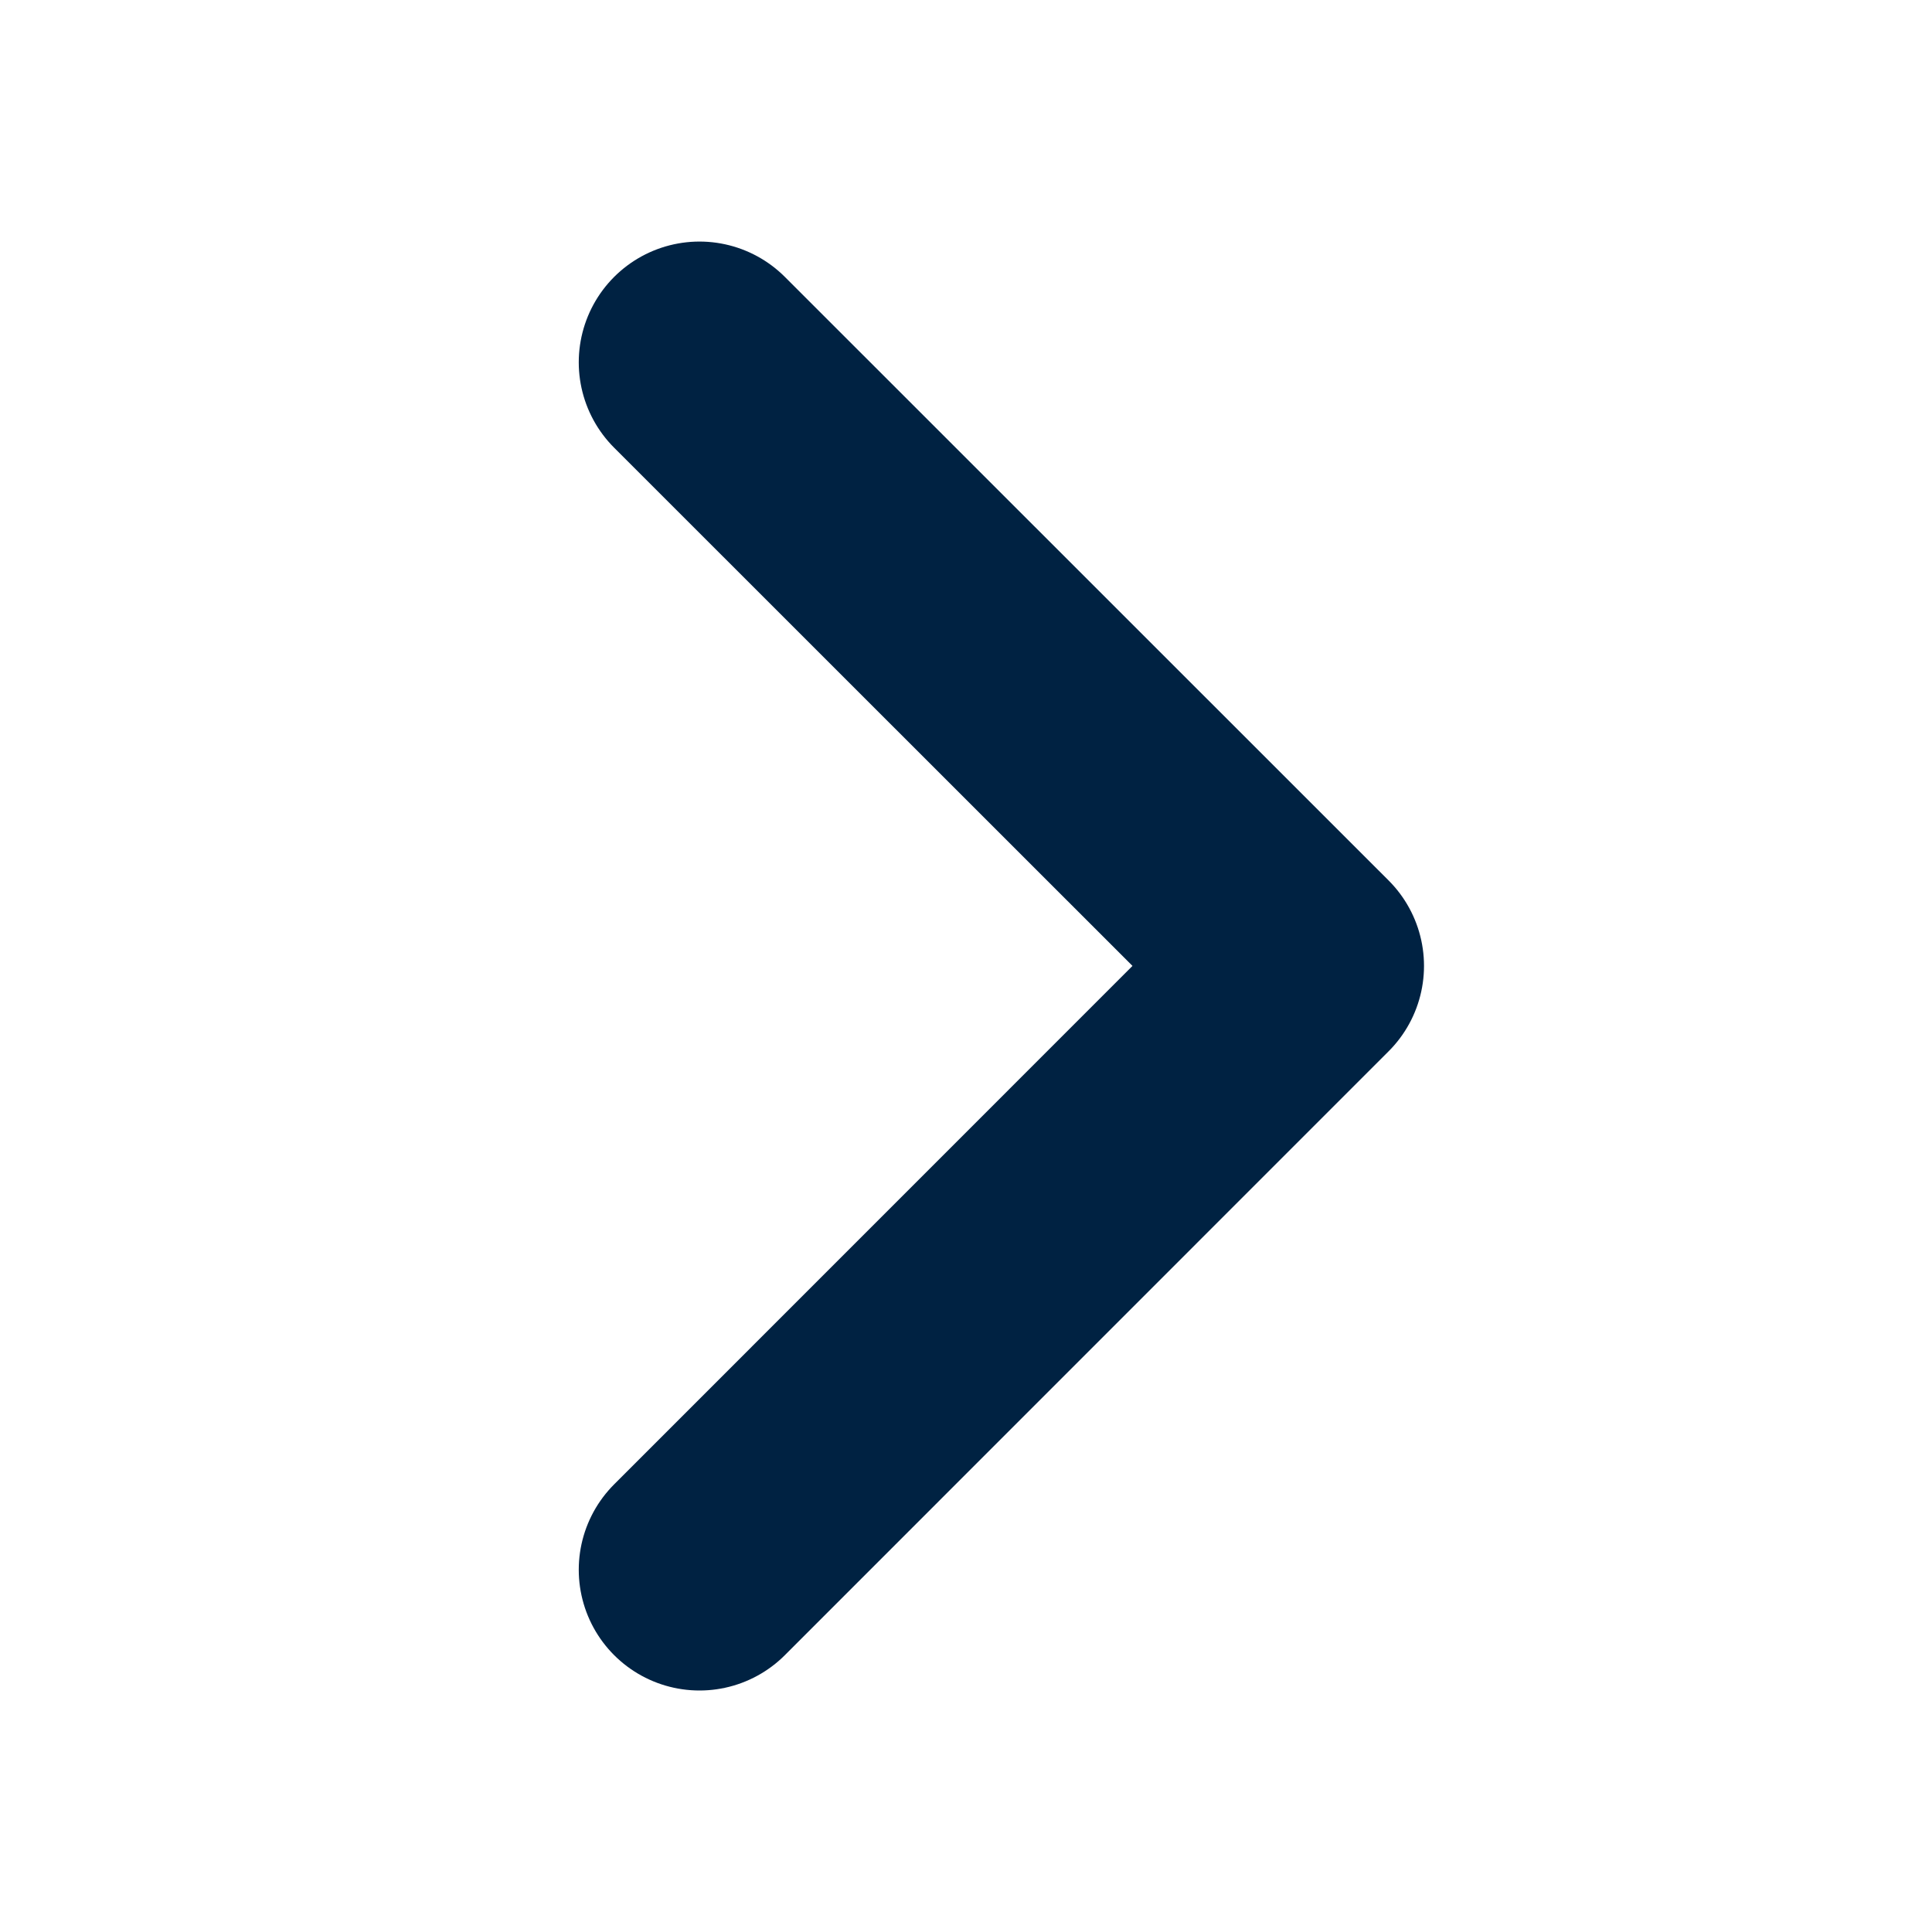 <svg width="32" height="32" viewBox="0 0 32 32" fill="none" xmlns="http://www.w3.org/2000/svg">
<path d="M11.586 26L21.586 15.998L11.586 6.001" stroke="#002242" stroke-width="4" stroke-linecap="round" stroke-linejoin="round"/>
</svg>
